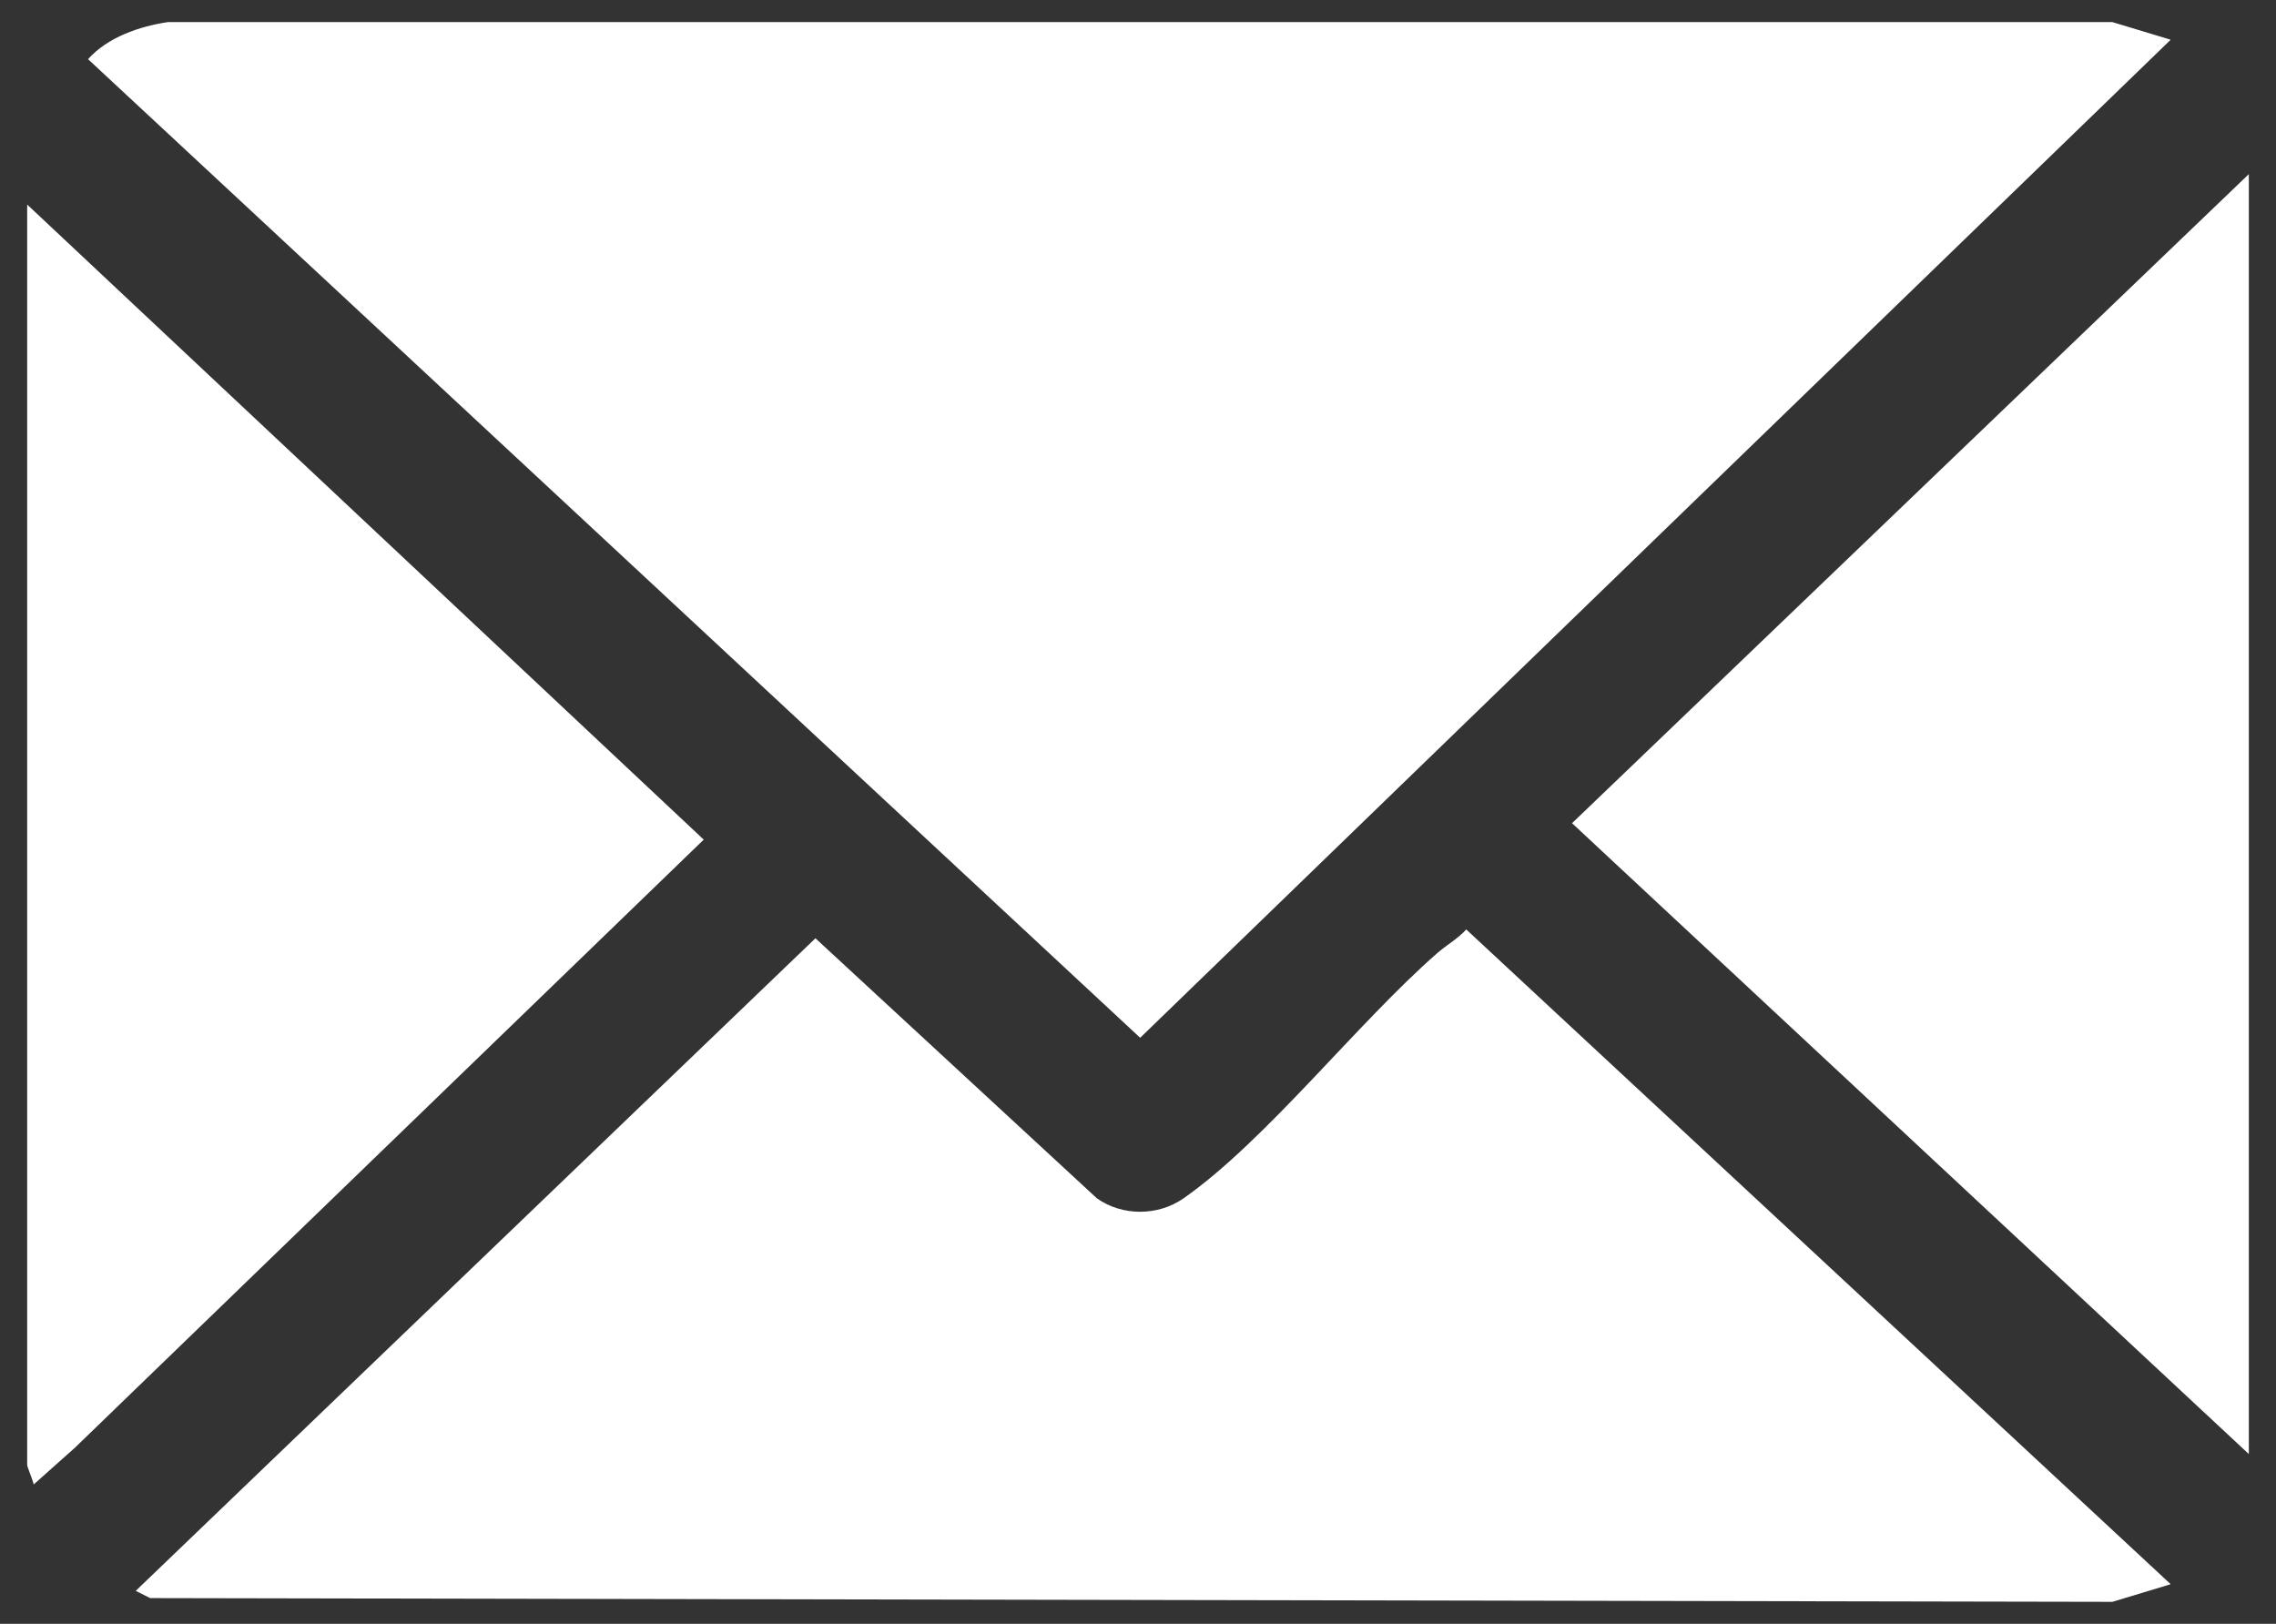 <?xml version="1.0" encoding="UTF-8"?>
<svg id="Capa_1" data-name="Capa 1" xmlns="http://www.w3.org/2000/svg" viewBox="0 0 188.46 134.47">
  <rect x="0" y="0" width="188.46" height="134.47" fill="#333333" stroke="none"/>
  <defs>
    <style>
      .cls-1 {
        fill: #fff;
      }
    </style>
  </defs>
  <polygon class="cls-1" points="186.21 120.41 130.17 68.17 186.21 14.42 186.21 120.41"/>
  <path class="cls-1" d="M179.74,3.29l-85.33,82.65L7.29,4.9c1.62-1.81,4.24-2.72,6.62-3.07h161s4.83,1.46,4.83,1.46Z"/>
  <path class="cls-1" d="M179.74,131.19l-4.83,1.46-162.48-.31-1.19-.6,56.28-54.04,23.3,21.53c2.11,1.5,5.08,1.48,7.19,0,6.84-4.8,14.38-14.52,21.01-20.31.77-.67,1.69-1.18,2.39-1.95l58.34,54.23Z"/>
  <path class="cls-1" d="M2.25,16.94l56.02,52.59L6.21,119.88l-3.42,3.05c-.08-.39-.54-1.45-.54-1.62V16.94Z"/>
</svg>